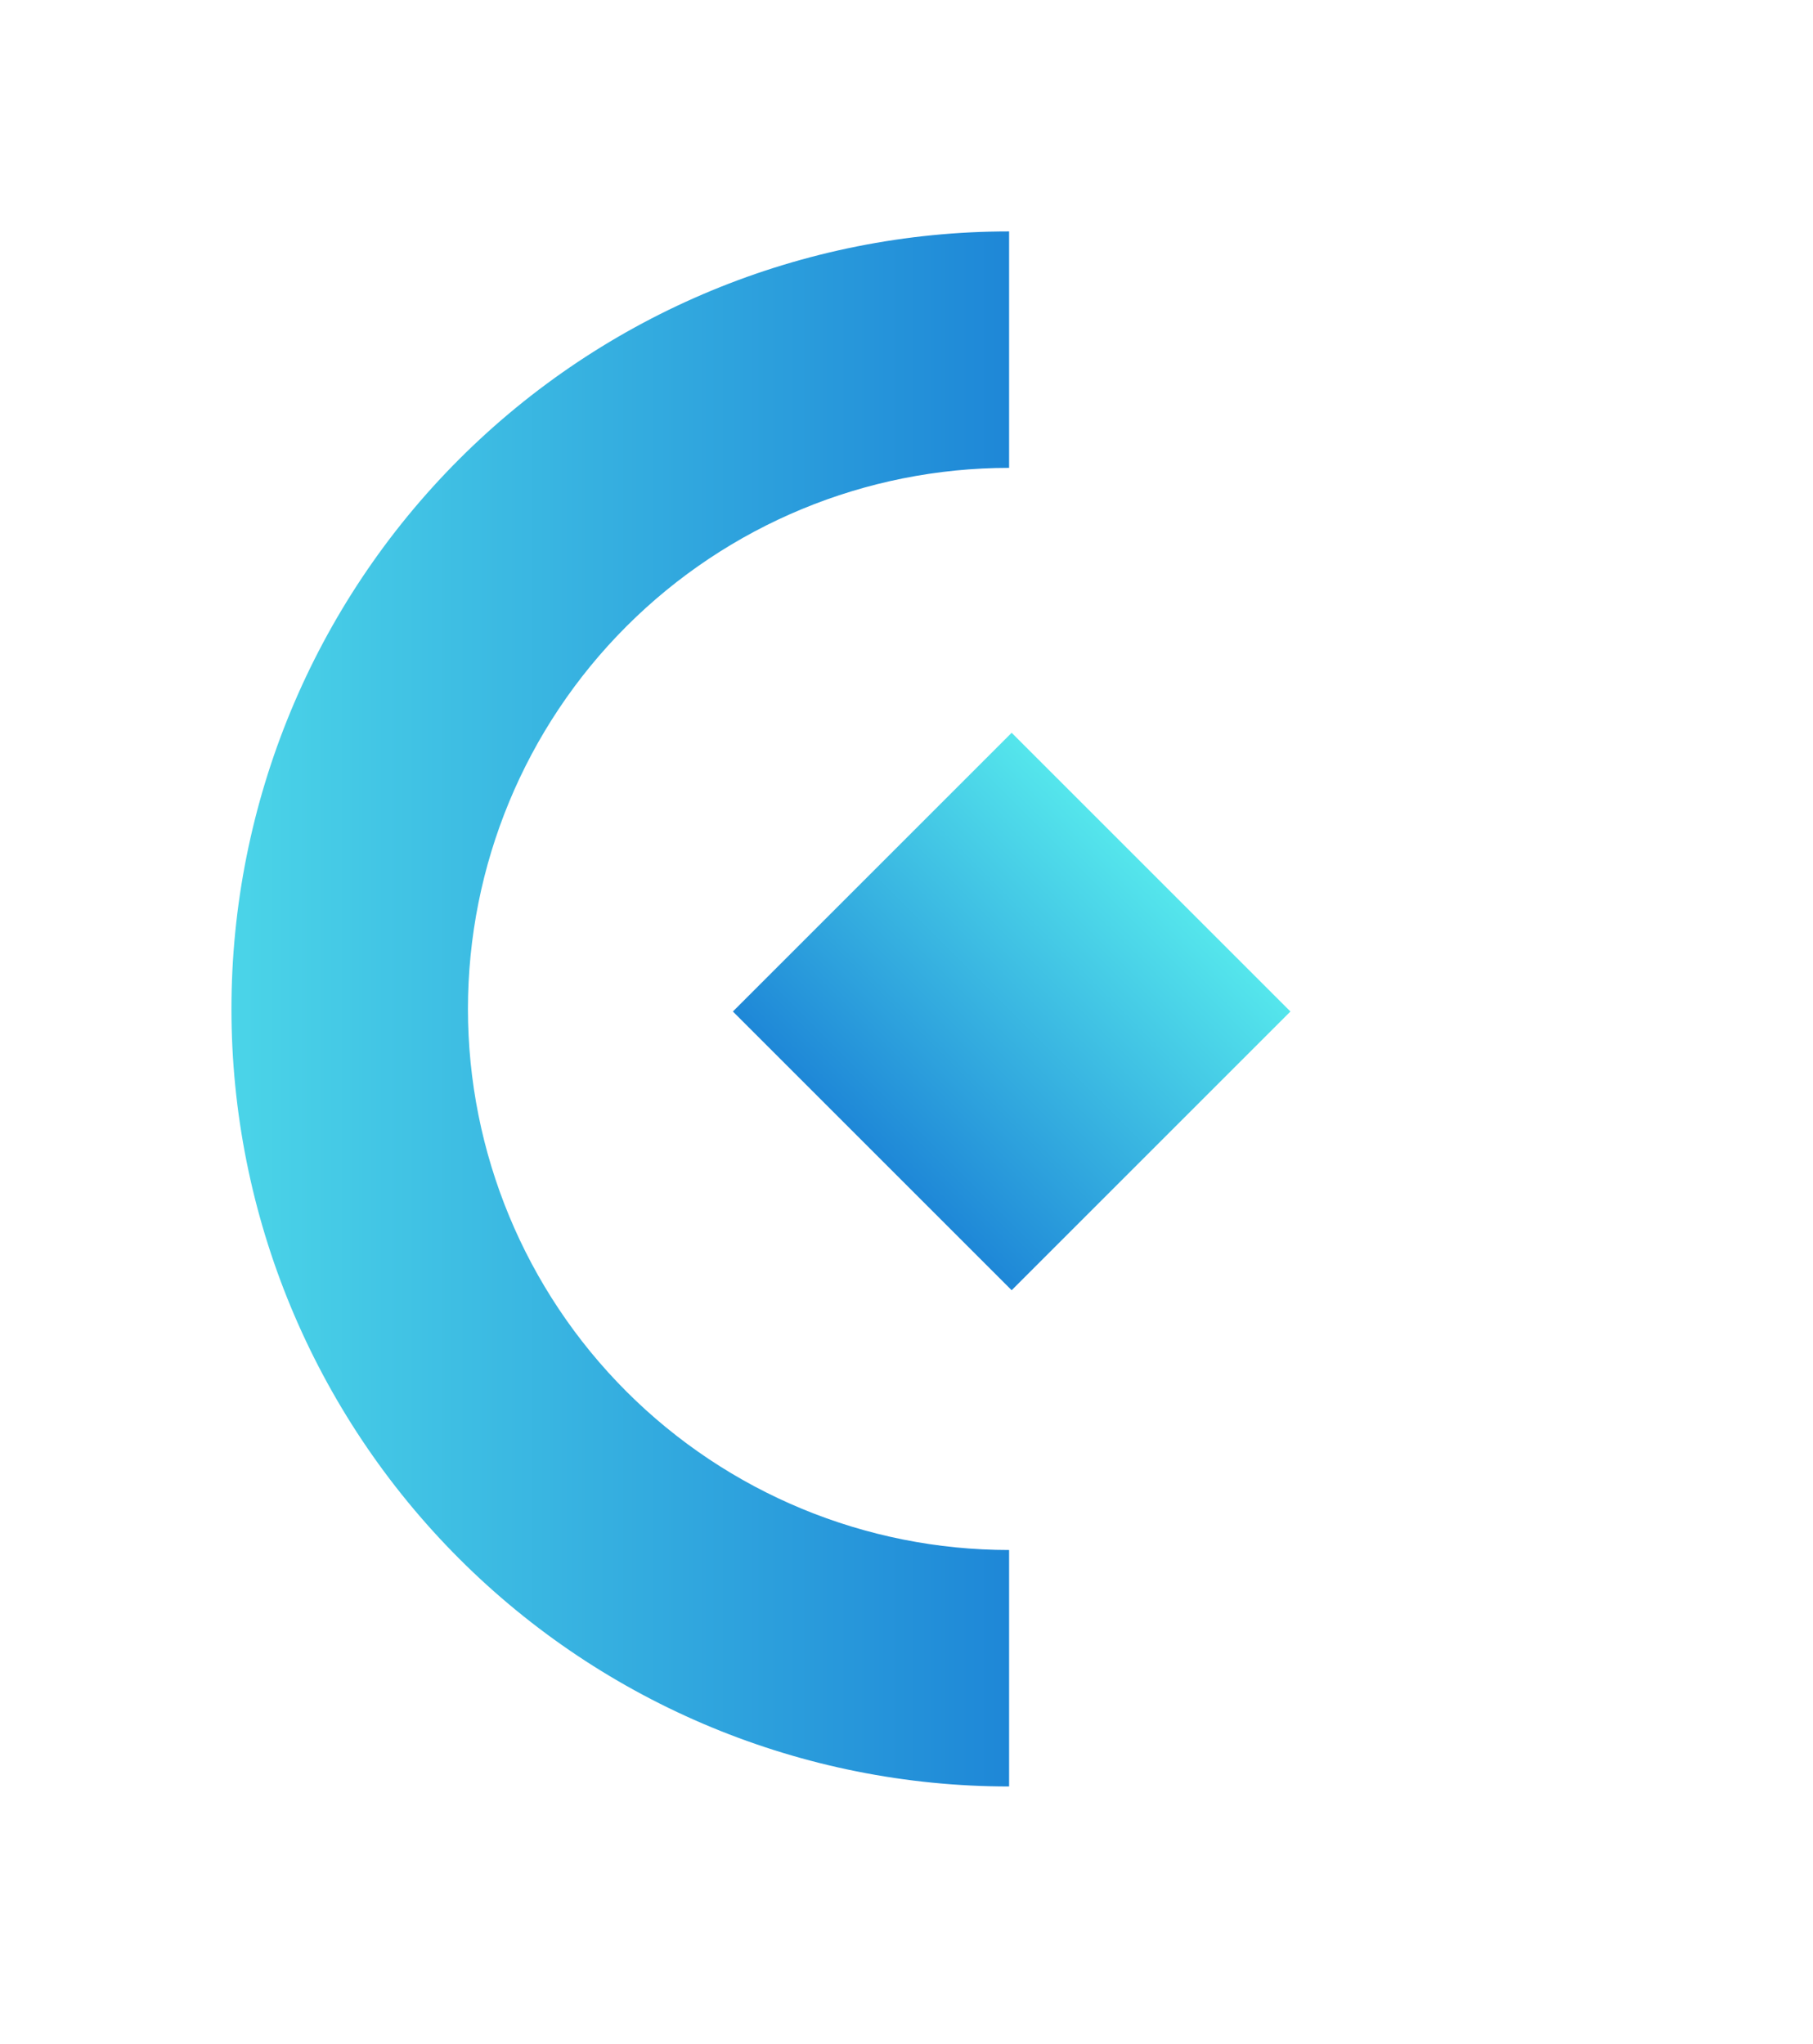 <svg width="47" height="53" viewBox="0 0 47 53" fill="none" xmlns="http://www.w3.org/2000/svg">
<rect x="26.226" y="19" width="10.22" height="10.22" transform="rotate(45 26.226 19)" fill="url(#paint0_linear_223_1957)"/>
<g filter="url(#filter0_d_223_1957)">
<path d="M26.16 46.32C20.813 46.32 15.685 44.196 11.905 40.415C8.124 36.634 6 31.507 6 26.16C6 20.813 8.124 15.685 11.905 11.905C15.685 8.124 20.813 6 26.16 6L26.16 12.131C22.439 12.131 18.871 13.609 16.24 16.24C13.609 18.871 12.131 22.439 12.131 26.16C12.131 29.881 13.609 33.449 16.24 36.08C18.871 38.711 22.439 40.189 26.16 40.189L26.16 46.32Z" fill="url(#paint1_linear_223_1957)"/>
</g>
<defs>
<filter id="filter0_d_223_1957" x="0" y="0" width="32.16" height="52.32" filterUnits="userSpaceOnUse" color-interpolation-filters="sRGB">
<feFlood flood-opacity="0" result="BackgroundImageFix"/>
<feColorMatrix in="SourceAlpha" type="matrix" values="0 0 0 0 0 0 0 0 0 0 0 0 0 0 0 0 0 0 127 0" result="hardAlpha"/>
<feOffset/>
<feGaussianBlur stdDeviation="3"/>
<feComposite in2="hardAlpha" operator="out"/>
<feColorMatrix type="matrix" values="0 0 0 0 0.706 0 0 0 0 0.682 0 0 0 0 0.863 0 0 0 0.3 0"/>
<feBlend mode="screen" in2="BackgroundImageFix" result="effect1_dropShadow_223_1957"/>
<feBlend mode="normal" in="SourceGraphic" in2="effect1_dropShadow_223_1957" result="shape"/>
</filter>
<linearGradient id="paint0_linear_223_1957" x1="31.336" y1="19" x2="31.336" y2="29.22" gradientUnits="userSpaceOnUse">
<stop stop-color="#55E6EC"/>
<stop offset="1" stop-color="#1E87D7"/>
</linearGradient>
<linearGradient id="paint1_linear_223_1957" x1="26.16" y1="27.776" x2="-4.745" y2="27.776" gradientUnits="userSpaceOnUse">
<stop stop-color="#1E87D7"/>
<stop offset="0.8" stop-color="#55E6EC"/>
</linearGradient>
</defs>
</svg>
